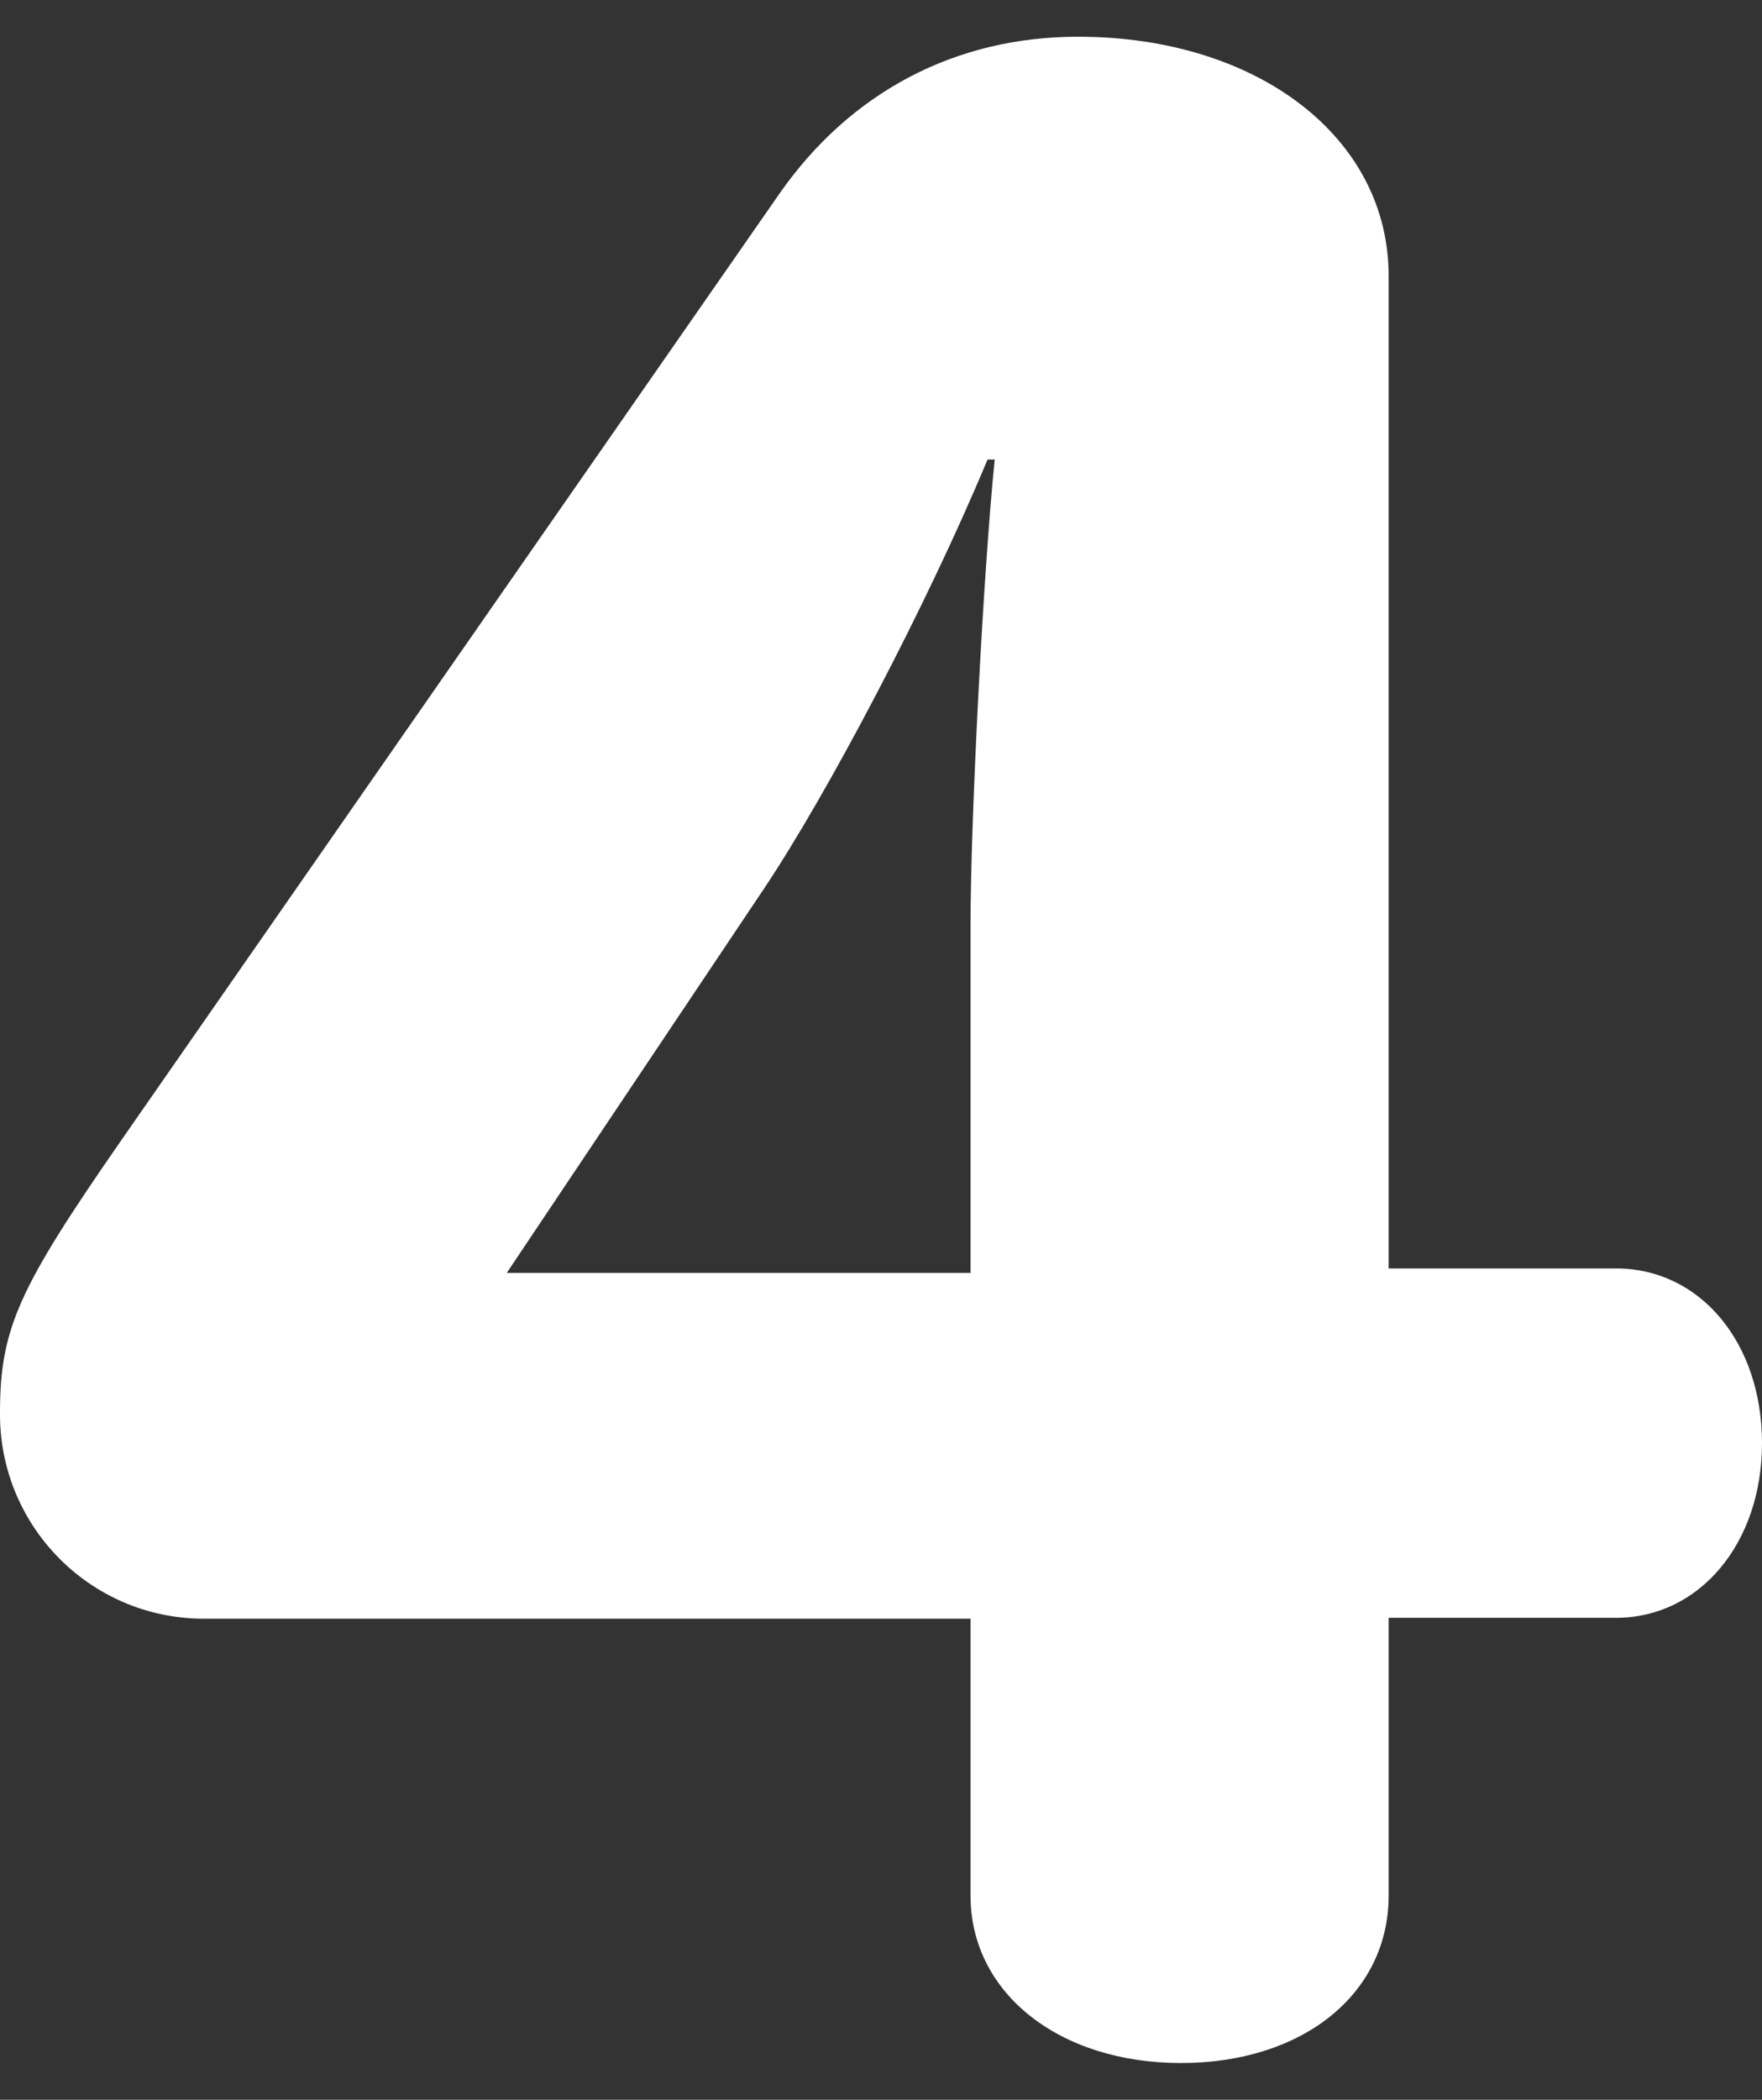 <?xml version="1.0" encoding="utf-8"?>
<!-- Generator: Adobe Illustrator 25.3.1, SVG Export Plug-In . SVG Version: 6.00 Build 0)  -->
<svg version="1.1" id="レイヤー_5" xmlns="http://www.w3.org/2000/svg" xmlns:xlink="http://www.w3.org/1999/xlink" x="0px"
	 y="0px" width="196.8px" height="234.4px" viewBox="0 0 196.8 234.4" style="enable-background:new 0 0 196.8 234.4;"
	 xml:space="preserve">
<rect x="0" y="0" width="196.8" height="234.4" fill="#333333" stroke="none"/>
<style type="text/css">
	.st0{fill:#FFFFFF;}
</style>
<path class="st0" d="M180.5,141.6h-25.4V30.8c0-15.5-14.7-26.7-34.7-26.7C106.8,4.1,95,10.2,87,21.7L13.4,127.5
	C2.1,143.8,0,148.3,0,157.7c-0.1,12.6,10,22.9,22.6,23c0.1,0,0.2,0,0.3,0h85.5v30.9c0,10.9,9.9,18.7,23.5,18.7
	c13.6,0,23.2-7.7,23.2-18.7v-31h25.4c9.3,0,16.3-8.3,16.3-19.5S189.9,141.6,180.5,141.6z M108.4,103.1v39H56.6l28.6-42.7
	c7.2-10.7,18.4-32,25.1-48.1h0.8C109.8,64.1,108.4,91.9,108.4,103.1z"/>
</svg>
